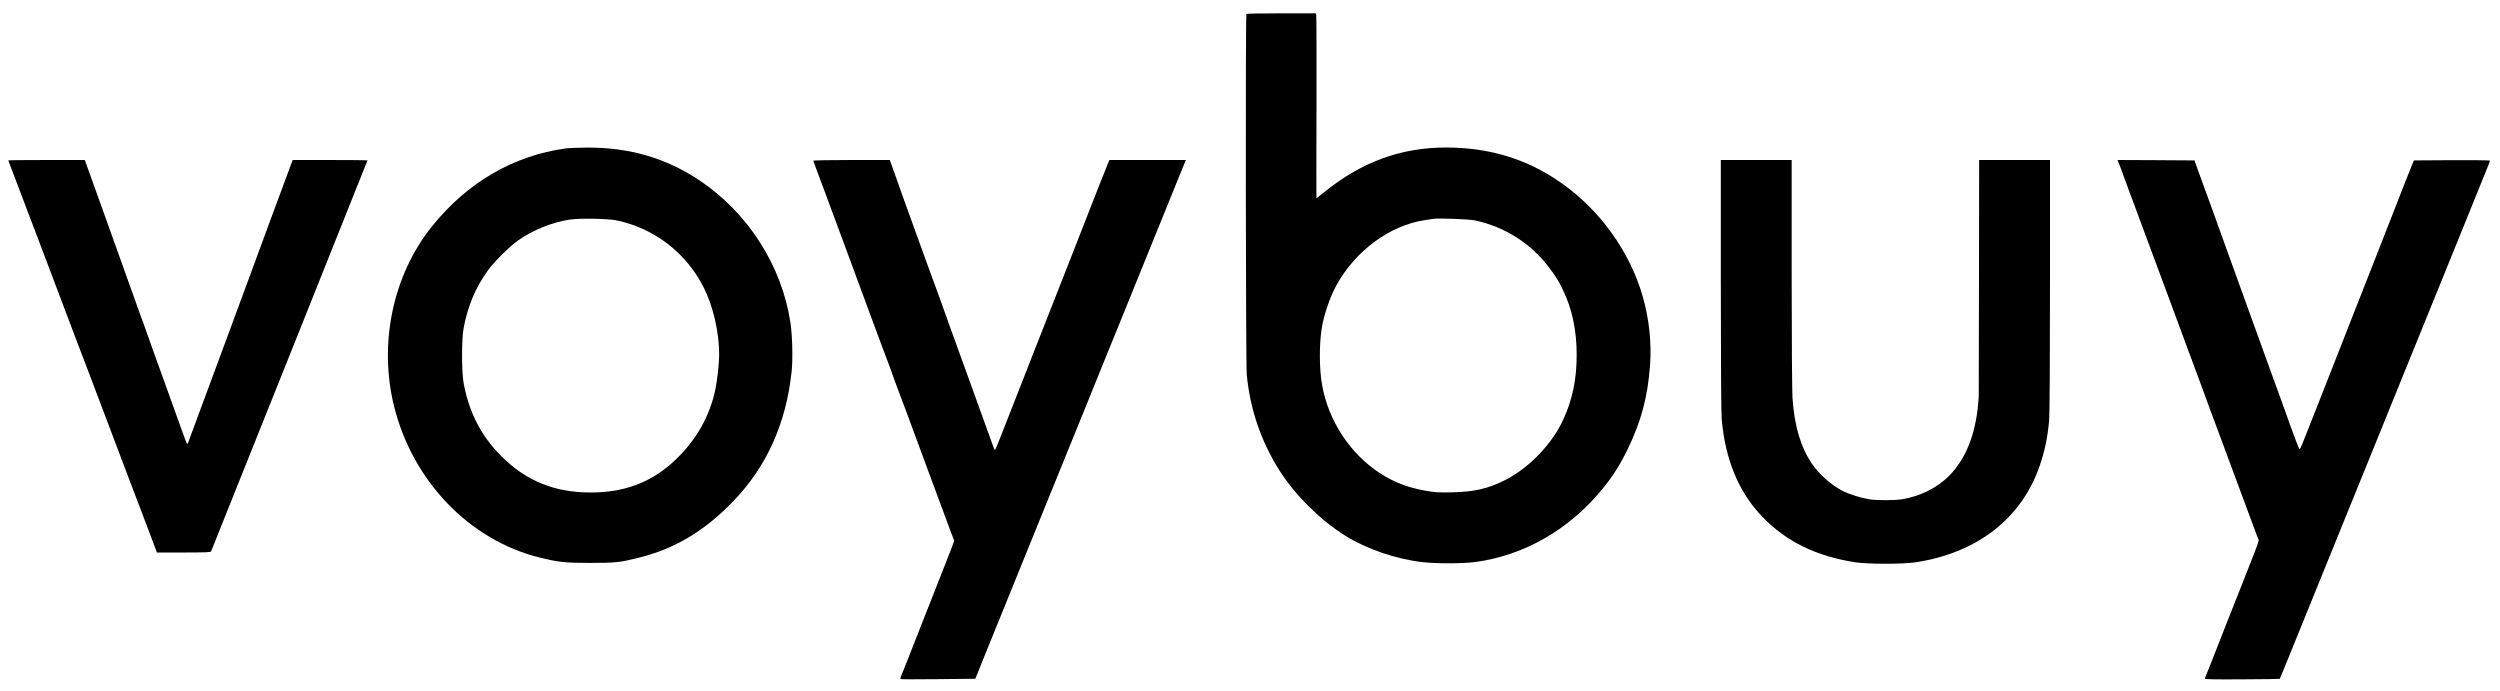 <svg preserveAspectRatio="xMidYMid meet" viewBox="0 0 3000 829" height="829pt" width="3000pt" xmlns="http://www.w3.org/2000/svg" version="1.0">

<g stroke="none" fill="#000000" transform="translate(0,829) scale(0.1,-0.1)">
<path d="M14957 8123 c-12 -11 -8 -4207 4 -4329 40 -415 170 -797 392 -1149
187 -295 491 -597 788 -782 258 -161 607 -281 925 -318 169 -20 479 -19 631 0
587 77 1128 386 1526 870 127 154 216 294 307 480 166 343 243 631 271 1018
19 265 -12 552 -87 815 -154 542 -518 1048 -989 1374 -406 282 -856 418 -1375
418 -533 0 -1006 -172 -1443 -523 -59 -48 -109 -87 -110 -87 -1 0 -1 489 1
1087 1 599 0 1098 -3 1111 l-5 22 -414 0 c-227 0 -416 -3 -419 -7z m2738
-2477 c361 -75 685 -282 902 -577 84 -114 99 -139 156 -254 112 -229 167 -486
167 -785 0 -291 -51 -538 -160 -773 -135 -295 -409 -580 -695 -726 -207 -105
-372 -143 -641 -149 -173 -3 -205 -1 -331 22 -204 37 -363 99 -526 203 -363
232 -627 633 -703 1068 -33 189 -34 477 -4 672 25 161 98 375 176 518 228 416
643 722 1065 784 41 6 85 13 99 15 56 10 428 -4 495 -18z"></path>
<path d="M6790 6509 c-629 -86 -1183 -409 -1606 -935 -470 -585 -643 -1409
-454 -2164 224 -896 905 -1602 1744 -1810 229 -56 306 -65 606 -65 302 0 360
6 580 61 436 108 789 318 1135 675 406 418 642 945 706 1574 14 145 7 426 -16
575 -103 681 -509 1316 -1090 1705 -401 268 -843 397 -1350 394 -104 -1 -219
-5 -255 -10z m606 -863 c456 -94 842 -392 1051 -811 112 -223 183 -534 183
-800 0 -103 -22 -304 -45 -415 -66 -320 -227 -605 -472 -841 -283 -272 -610
-399 -1022 -399 -437 0 -777 138 -1075 436 -240 239 -387 523 -452 874 -25
135 -26 525 -1 660 49 267 146 496 295 700 74 100 247 273 351 349 174 126
419 226 629 256 123 18 455 12 558 -9z"></path>
<path d="M100 6365 c0 -2 9 -28 21 -57 22 -55 164 -430 229 -603 43 -114 137
-363 205 -540 26 -66 57 -149 70 -185 13 -36 44 -119 70 -185 26 -66 57 -149
70 -185 13 -36 58 -155 100 -265 42 -110 85 -222 95 -250 10 -27 39 -104 65
-170 25 -66 75 -196 110 -290 35 -93 98 -260 140 -370 42 -110 91 -240 110
-290 19 -49 63 -166 98 -260 36 -93 96 -253 135 -355 38 -102 100 -264 137
-360 37 -96 80 -212 97 -257 l31 -83 322 0 c249 0 324 3 328 13 244 606 1877
4690 1877 4693 0 2 -202 4 -449 4 l-449 0 -10 -27 c-6 -16 -30 -82 -55 -148
-24 -66 -86 -232 -137 -370 -51 -137 -113 -304 -137 -370 -25 -66 -55 -149
-68 -185 -13 -36 -59 -162 -103 -280 -134 -362 -261 -705 -342 -925 -142 -386
-388 -1050 -400 -1080 -9 -23 -13 -27 -19 -15 -8 14 -67 175 -256 705 -47 132
-94 263 -105 290 -10 28 -55 154 -100 280 -44 127 -86 241 -92 255 -6 14 -25
68 -43 120 -18 52 -83 235 -145 405 -61 171 -138 384 -170 475 -32 91 -107
298 -165 460 -59 162 -116 321 -127 353 l-20 57 -459 0 c-252 0 -459 -2 -459
-5z"></path>
<path d="M9760 6361 c0 -4 9 -30 20 -57 10 -27 63 -166 115 -309 53 -143 135
-363 182 -490 241 -650 246 -663 362 -980 45 -121 90 -242 100 -270 11 -27 43
-113 71 -190 28 -77 62 -168 76 -202 13 -34 24 -64 24 -68 0 -3 18 -52 39
-108 22 -56 78 -205 125 -332 47 -126 128 -347 181 -490 53 -143 112 -303 131
-355 20 -52 57 -153 84 -225 27 -71 72 -193 100 -270 27 -77 57 -155 65 -173
8 -18 15 -37 15 -42 0 -6 -42 -117 -94 -247 -52 -131 -114 -290 -139 -353 -25
-63 -84 -214 -132 -335 -48 -121 -125 -317 -171 -435 -46 -118 -91 -230 -100
-249 -9 -21 -11 -36 -6 -40 6 -3 209 -4 453 -1 l443 5 32 80 c17 44 66 166
109 270 124 304 181 447 270 665 46 113 109 268 140 345 31 77 94 232 140 345
46 113 109 268 140 345 58 141 121 298 258 635 41 102 95 235 120 295 24 61
87 216 140 345 52 129 125 309 162 400 37 91 95 235 130 320 35 85 88 218 120
295 31 77 99 244 150 370 51 127 143 354 205 505 62 151 159 392 217 535 58
143 116 286 129 318 14 32 34 81 44 108 l20 49 -459 0 -458 0 -16 -37 c-9 -21
-55 -137 -103 -258 -47 -121 -114 -292 -149 -380 -34 -88 -95 -243 -135 -345
-40 -102 -105 -268 -145 -370 -40 -102 -93 -237 -118 -300 -25 -63 -75 -191
-112 -285 -37 -93 -91 -231 -120 -305 -29 -74 -70 -178 -90 -230 -20 -52 -65
-167 -100 -255 -65 -164 -185 -471 -246 -627 -19 -49 -37 -88 -40 -88 -3 0
-11 15 -17 33 -11 32 -129 360 -203 562 -22 61 -64 178 -94 260 -30 83 -77
213 -105 290 -73 199 -183 506 -241 670 -27 77 -56 156 -64 175 -8 19 -52 141
-99 270 -46 129 -94 260 -105 290 -35 94 -308 853 -320 893 l-13 37 -459 0
c-252 0 -459 -4 -459 -9z"></path>
<path d="M20650 4878 c0 -937 4 -1538 10 -1613 43 -493 204 -882 490 -1178
284 -295 643 -471 1110 -544 156 -24 575 -24 732 0 739 114 1270 529 1486
1162 61 177 94 340 112 545 6 70 10 700 10 1618 l0 1502 -425 0 -425 0 -2
-1402 c-1 -772 -2 -1417 -3 -1434 -23 -419 -143 -741 -357 -955 -145 -145
-344 -244 -563 -280 -93 -15 -301 -15 -398 0 -90 14 -235 60 -310 97 -138 70
-287 201 -374 330 -135 199 -210 452 -233 789 -5 78 -10 738 -10 1498 l0 1357
-425 0 -425 0 0 -1492z"></path>
<path d="M25431 6318 c12 -29 32 -82 44 -118 13 -36 43 -119 68 -185 25 -66
69 -183 97 -260 28 -77 66 -180 85 -230 18 -49 83 -225 145 -390 61 -165 149
-401 195 -525 46 -124 106 -286 133 -360 89 -241 183 -493 217 -585 18 -49 63
-171 99 -270 37 -99 73 -198 82 -220 21 -55 406 -1092 459 -1237 24 -65 46
-122 50 -128 3 -5 -32 -106 -79 -222 -46 -117 -109 -276 -139 -353 -30 -77
-103 -261 -162 -410 -58 -148 -134 -340 -167 -425 -33 -85 -69 -175 -79 -199
-11 -24 -19 -49 -19 -55 0 -8 121 -10 447 -8 246 1 448 4 450 6 3 3 32 74 248
606 46 113 113 279 150 370 37 91 95 235 130 320 35 85 93 229 130 320 37 91
105 257 150 370 46 113 99 243 118 290 19 47 74 182 122 300 48 118 112 276
142 350 30 74 98 241 150 370 52 129 139 343 193 475 202 497 385 948 475
1170 51 127 114 282 140 345 26 63 93 230 150 370 57 140 131 322 164 405 34
82 61 153 61 157 0 5 -205 7 -456 6 l-457 -3 -23 -55 c-22 -54 -138 -346 -209
-530 -34 -88 -80 -205 -190 -485 -44 -111 -119 -302 -202 -515 -25 -63 -82
-209 -128 -325 -45 -115 -114 -291 -153 -390 -39 -99 -110 -279 -157 -400 -48
-121 -109 -278 -138 -350 -141 -361 -163 -413 -171 -415 -8 -1 -53 116 -206
545 -38 106 -84 233 -205 565 -31 85 -80 223 -110 305 -29 83 -60 168 -69 190
-8 22 -54 148 -101 280 -48 132 -124 344 -170 470 -46 127 -122 338 -169 470
-48 132 -98 269 -111 305 -14 36 -47 126 -73 200 l-48 135 -462 3 -462 2 21
-52z"></path>
</g>
</svg>
